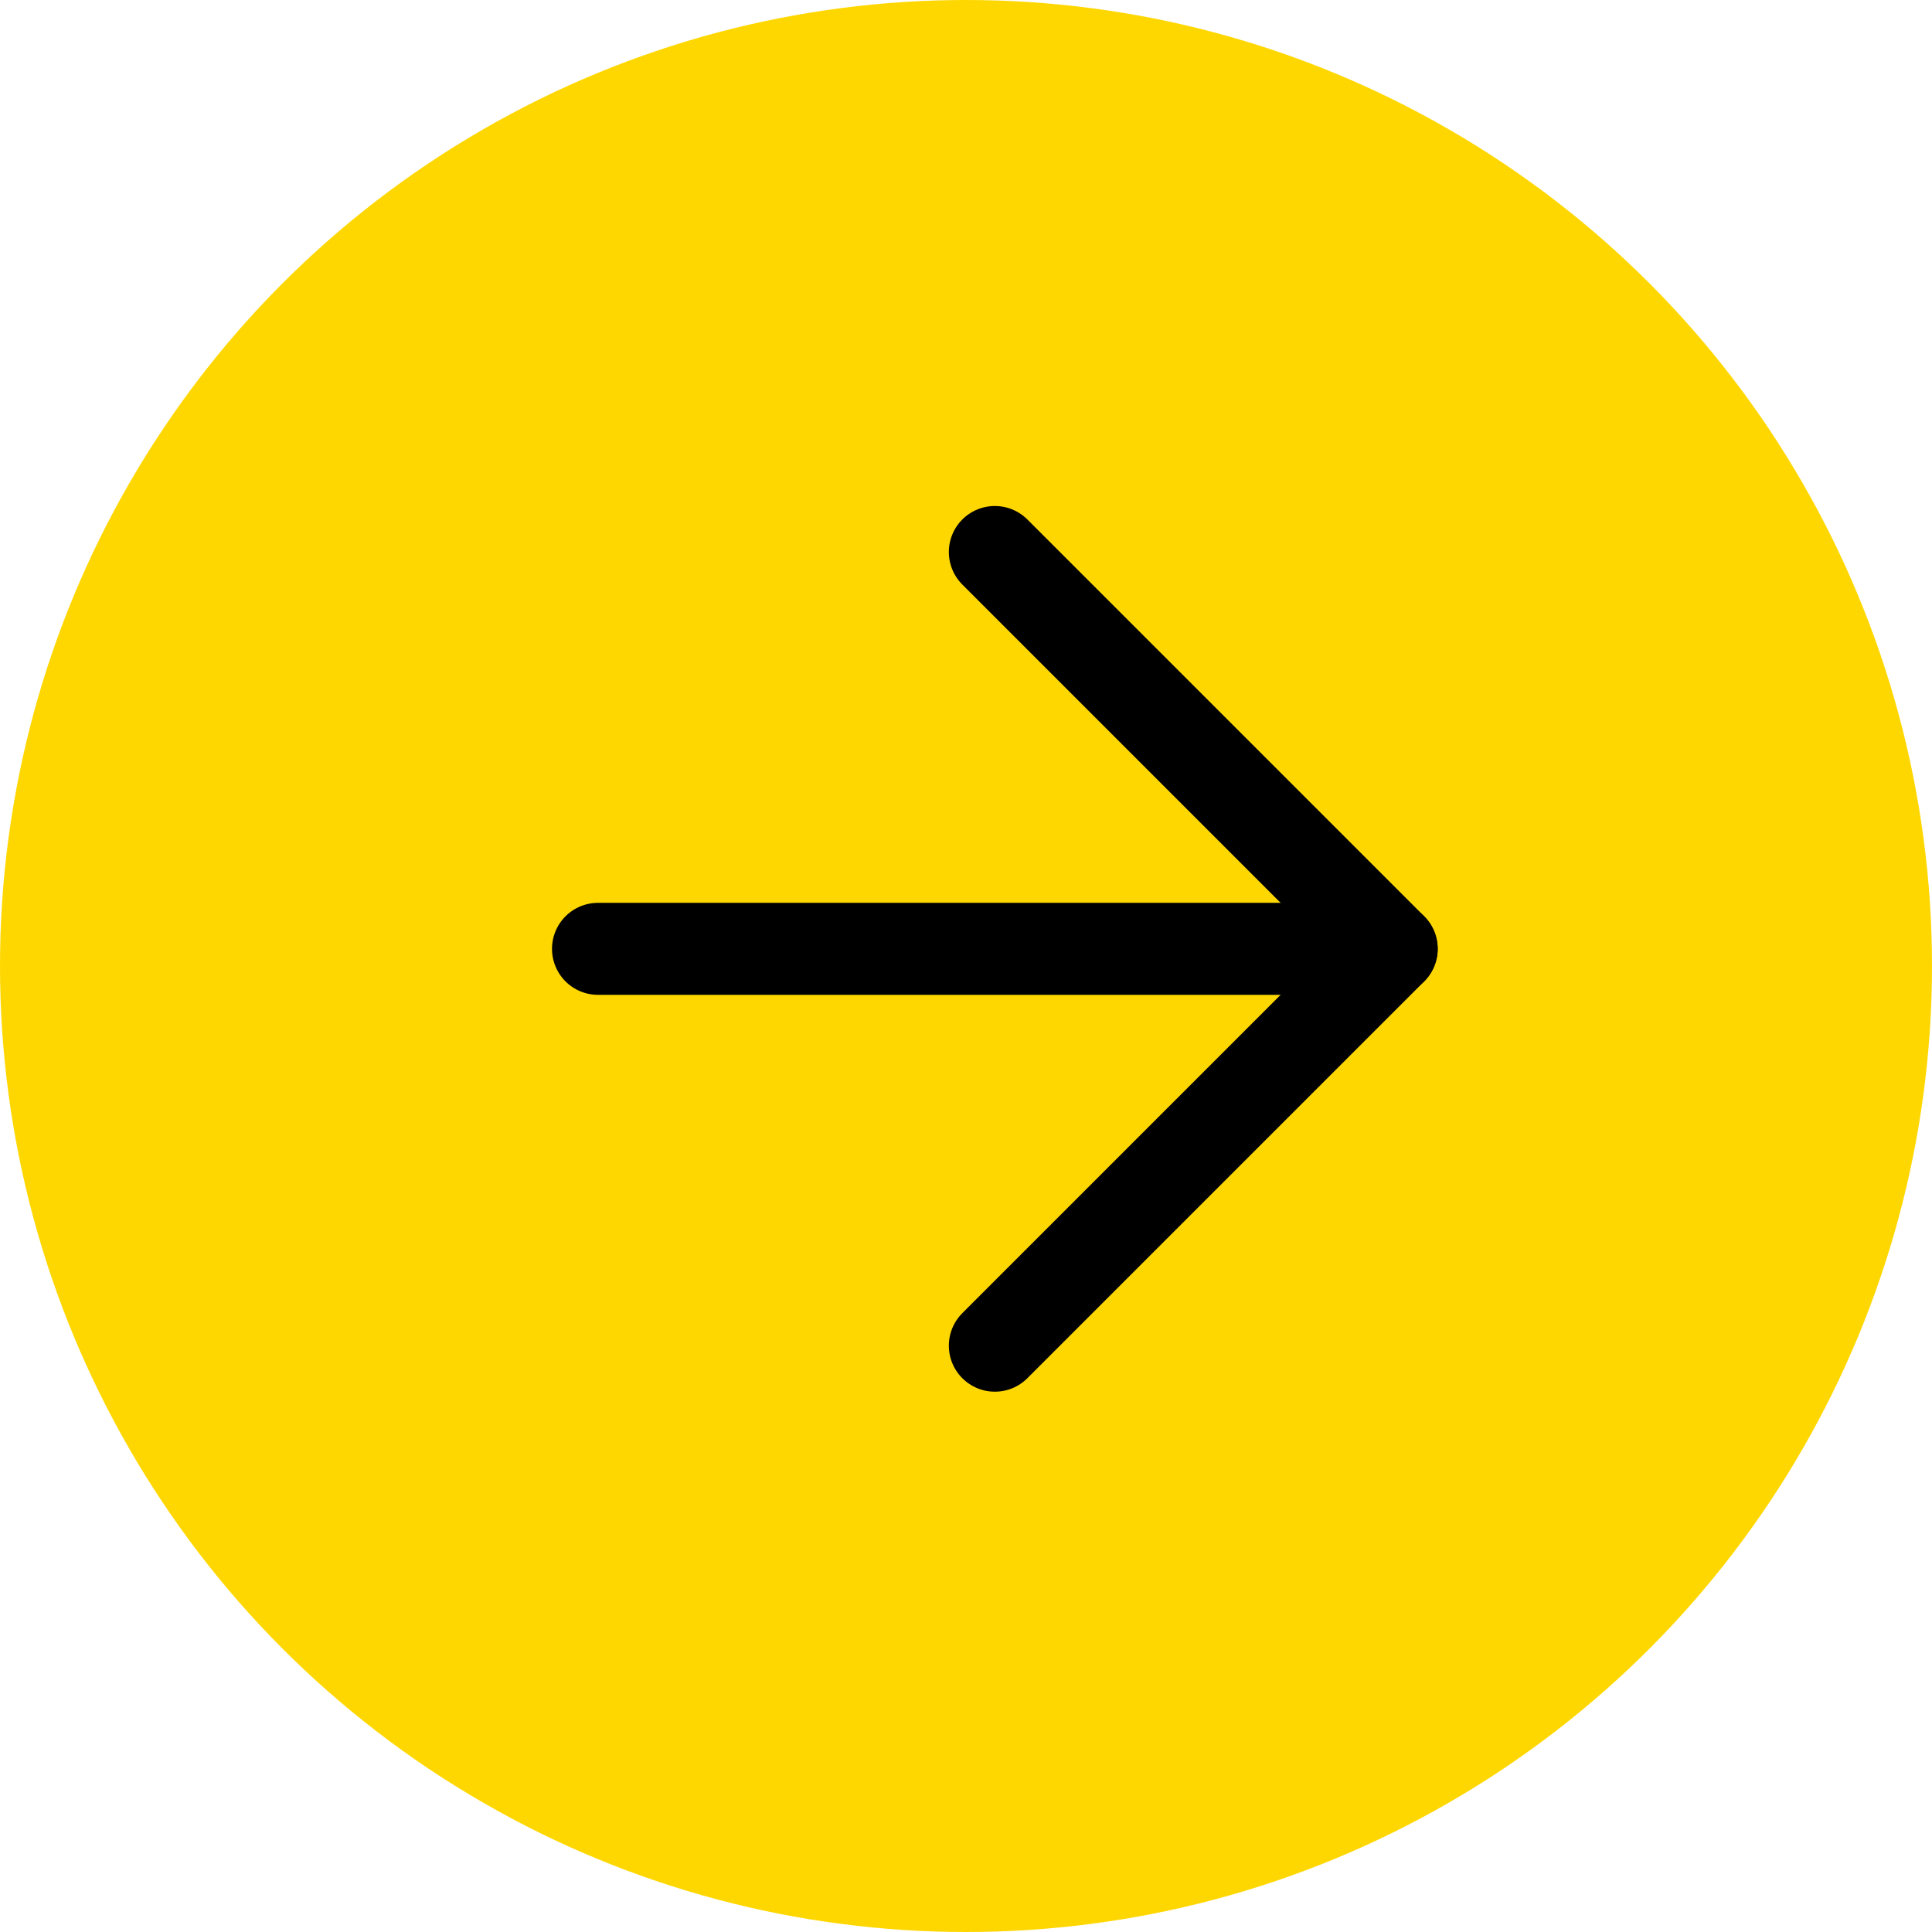 <svg xmlns="http://www.w3.org/2000/svg" width="42" height="42" viewBox="0 0 42 42"><defs><style>.a{fill:gold;}.b{fill:none;stroke:#000;stroke-linecap:round;stroke-linejoin:round;stroke-width:2px;}</style></defs><g transform="translate(-145.042 -239.542)"><g transform="translate(-4.5 -7)"><circle class="a" cx="21" cy="21" r="21" transform="translate(149.542 246.542)"/><g transform="translate(162.542 258.542)"><path class="b" d="M7.5,18H24.754" transform="translate(-7.5 -9.373)"/><path class="b" d="M18,7.5l8.627,8.627L18,24.754" transform="translate(-9.373 -7.5)"/></g></g></g></svg>